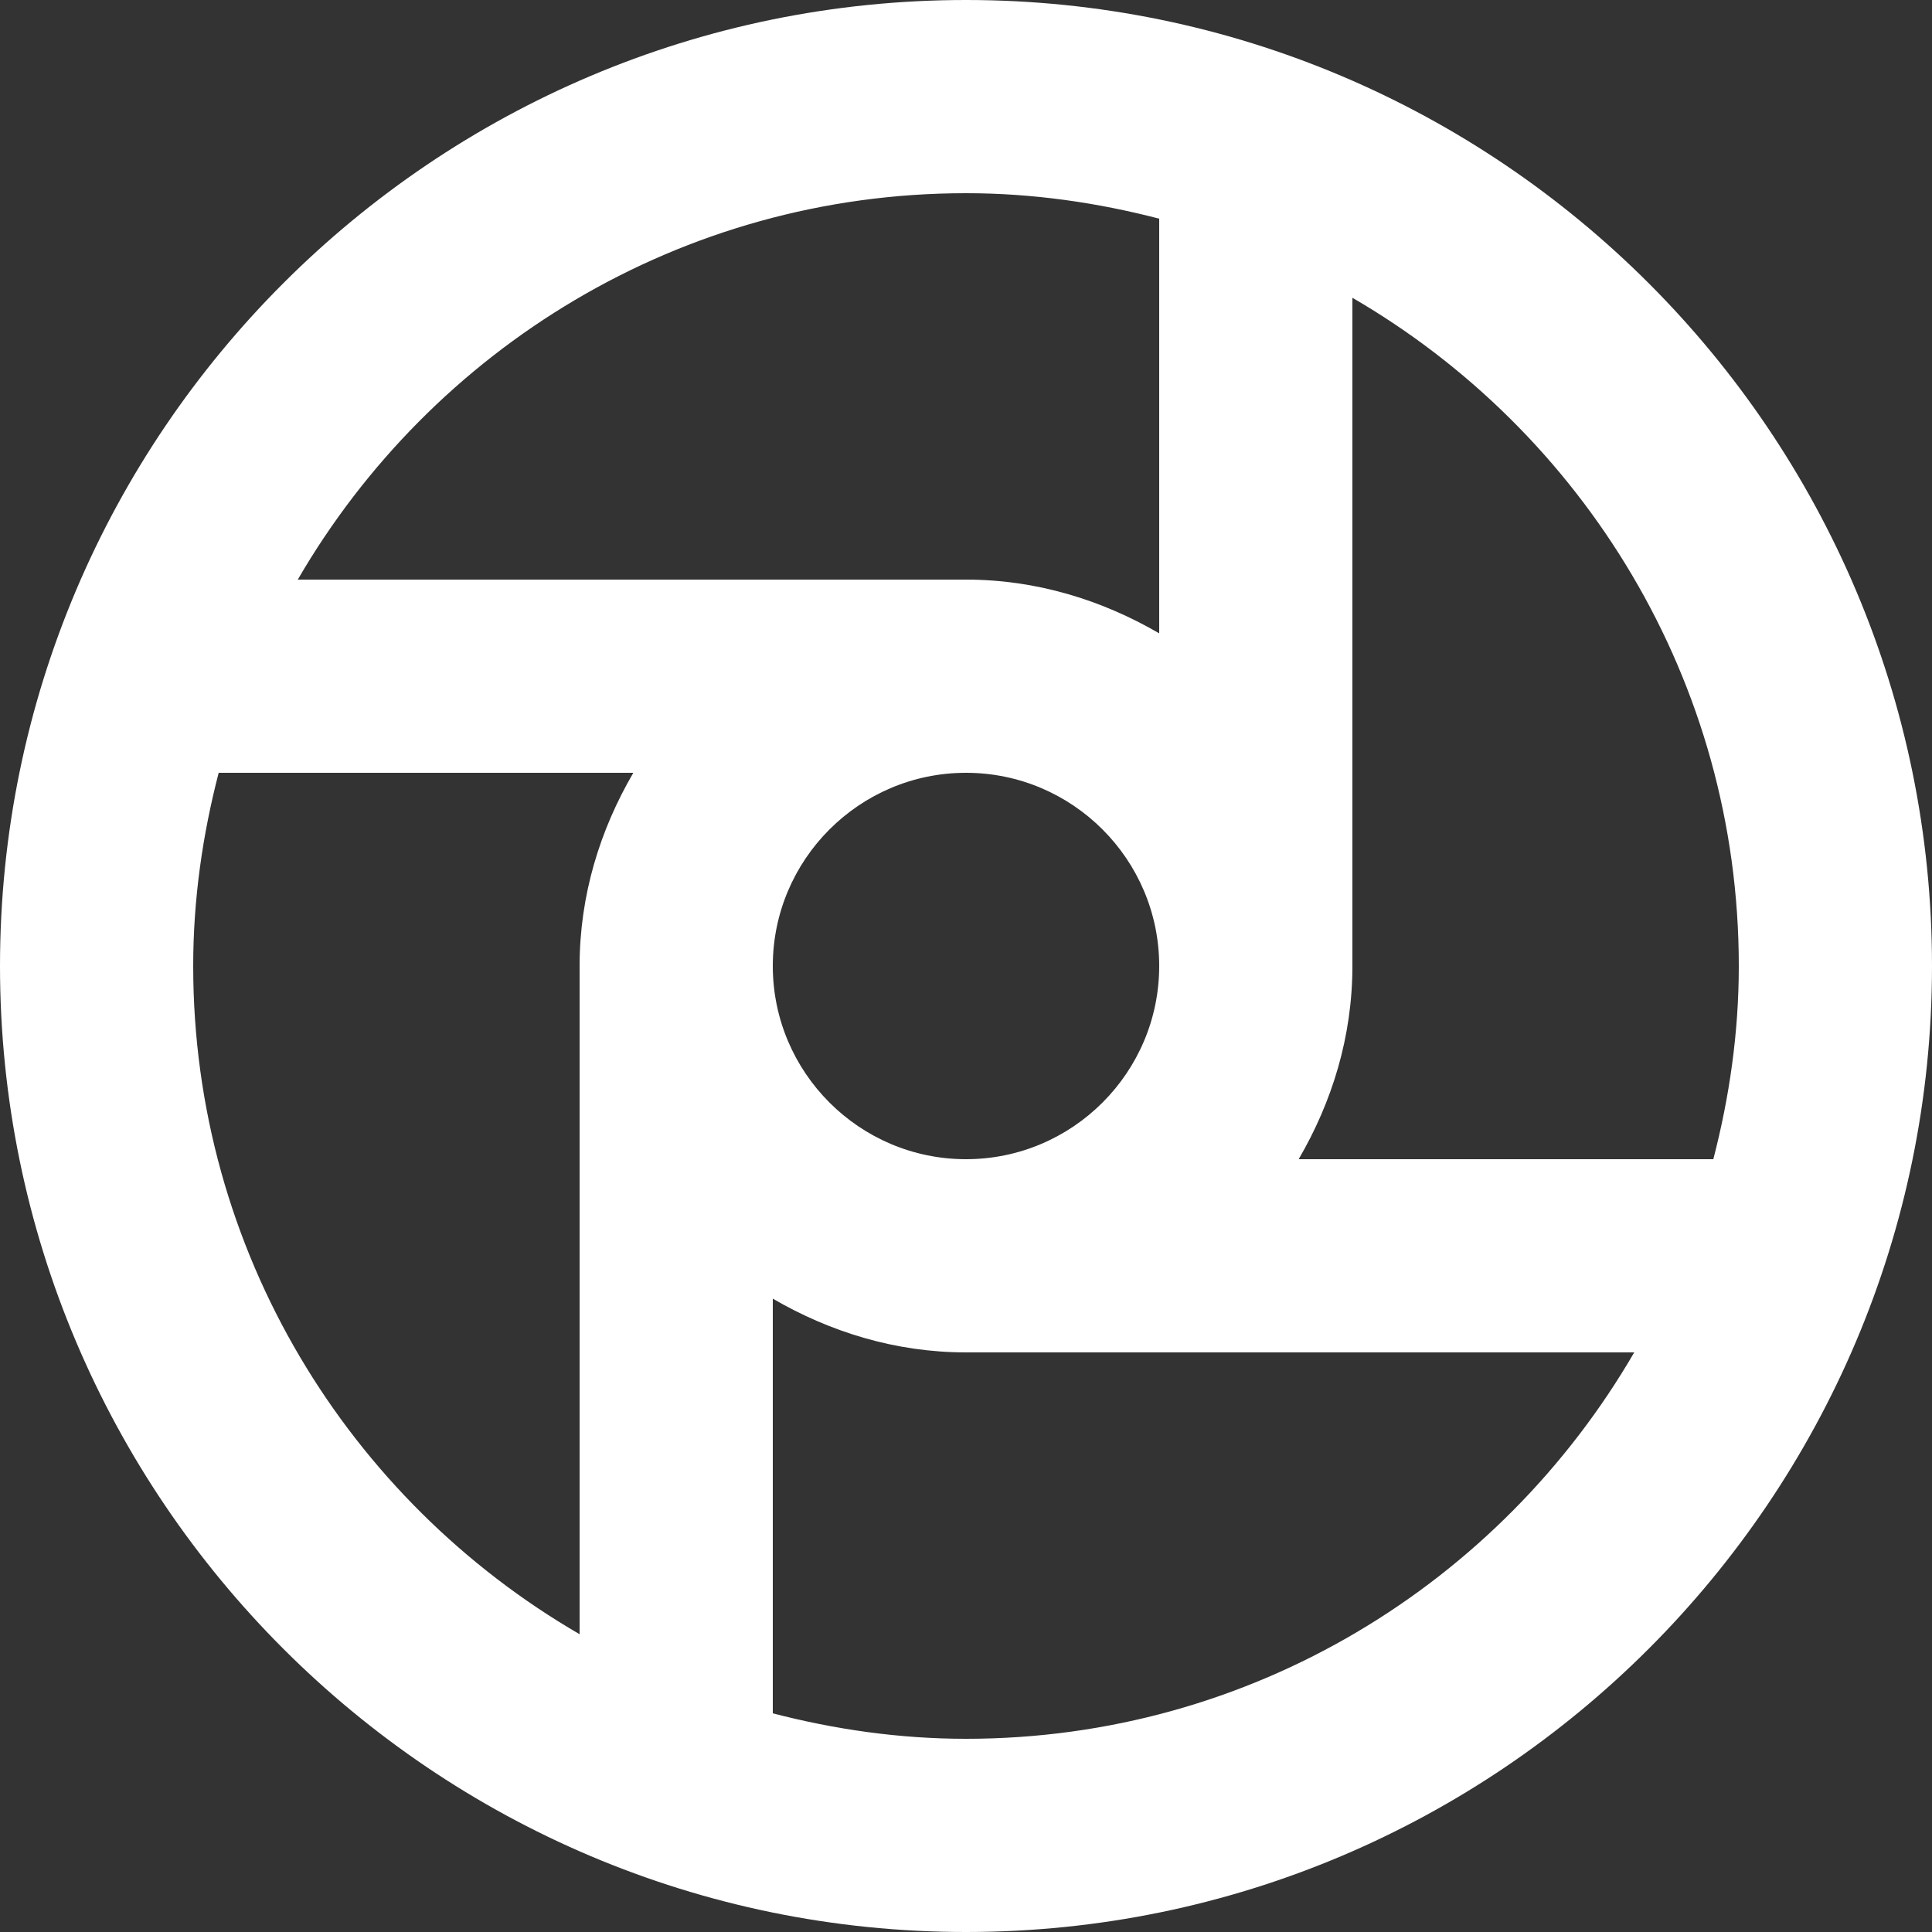 <?xml version="1.0" encoding="UTF-8"?>
<svg id="Layer_1" data-name="Layer 1" xmlns="http://www.w3.org/2000/svg" viewBox="0 0 160 160">
  <rect x="0" y="0" width="160" height="160" fill="#333333" stroke="none"/>
  <defs>
    <style>
      .cls-1 {
        fill: #fff;
      }
    </style>
  </defs>
  <path class="cls-1" d="M0,80c0,44.11,35.89,80,80,80,44.11,0,80-35.89,80-80C160,35.89,124.11,0,80,0,35.89,0,0,35.89,0,80ZM80,16c5.53,0,10.88,.78,16,2.11V52.45c-4.73-2.75-10.15-4.45-16-4.45H24.66c11.09-19.1,31.71-32,55.34-32Zm0,48c8.82,0,16,7.18,16,16s-7.18,16-16,16c-8.82,0-16-7.18-16-16,0-8.82,7.18-16,16-16Zm64,16c0,5.53-.78,10.88-2.11,16h-34.34c2.76-4.73,4.45-10.14,4.45-16V24.66c19.1,11.09,32,31.72,32,55.34Zm-64,64c-5.53,0-10.88-.78-16-2.11v-34.34c4.73,2.75,10.15,4.45,16,4.45h55.34c-11.09,19.1-31.71,32-55.34,32ZM16,80c0-5.53,.78-10.88,2.11-16H52.45c-2.76,4.73-4.45,10.14-4.45,16v55.34c-19.1-11.09-32-31.72-32-55.34Z"/>
</svg>